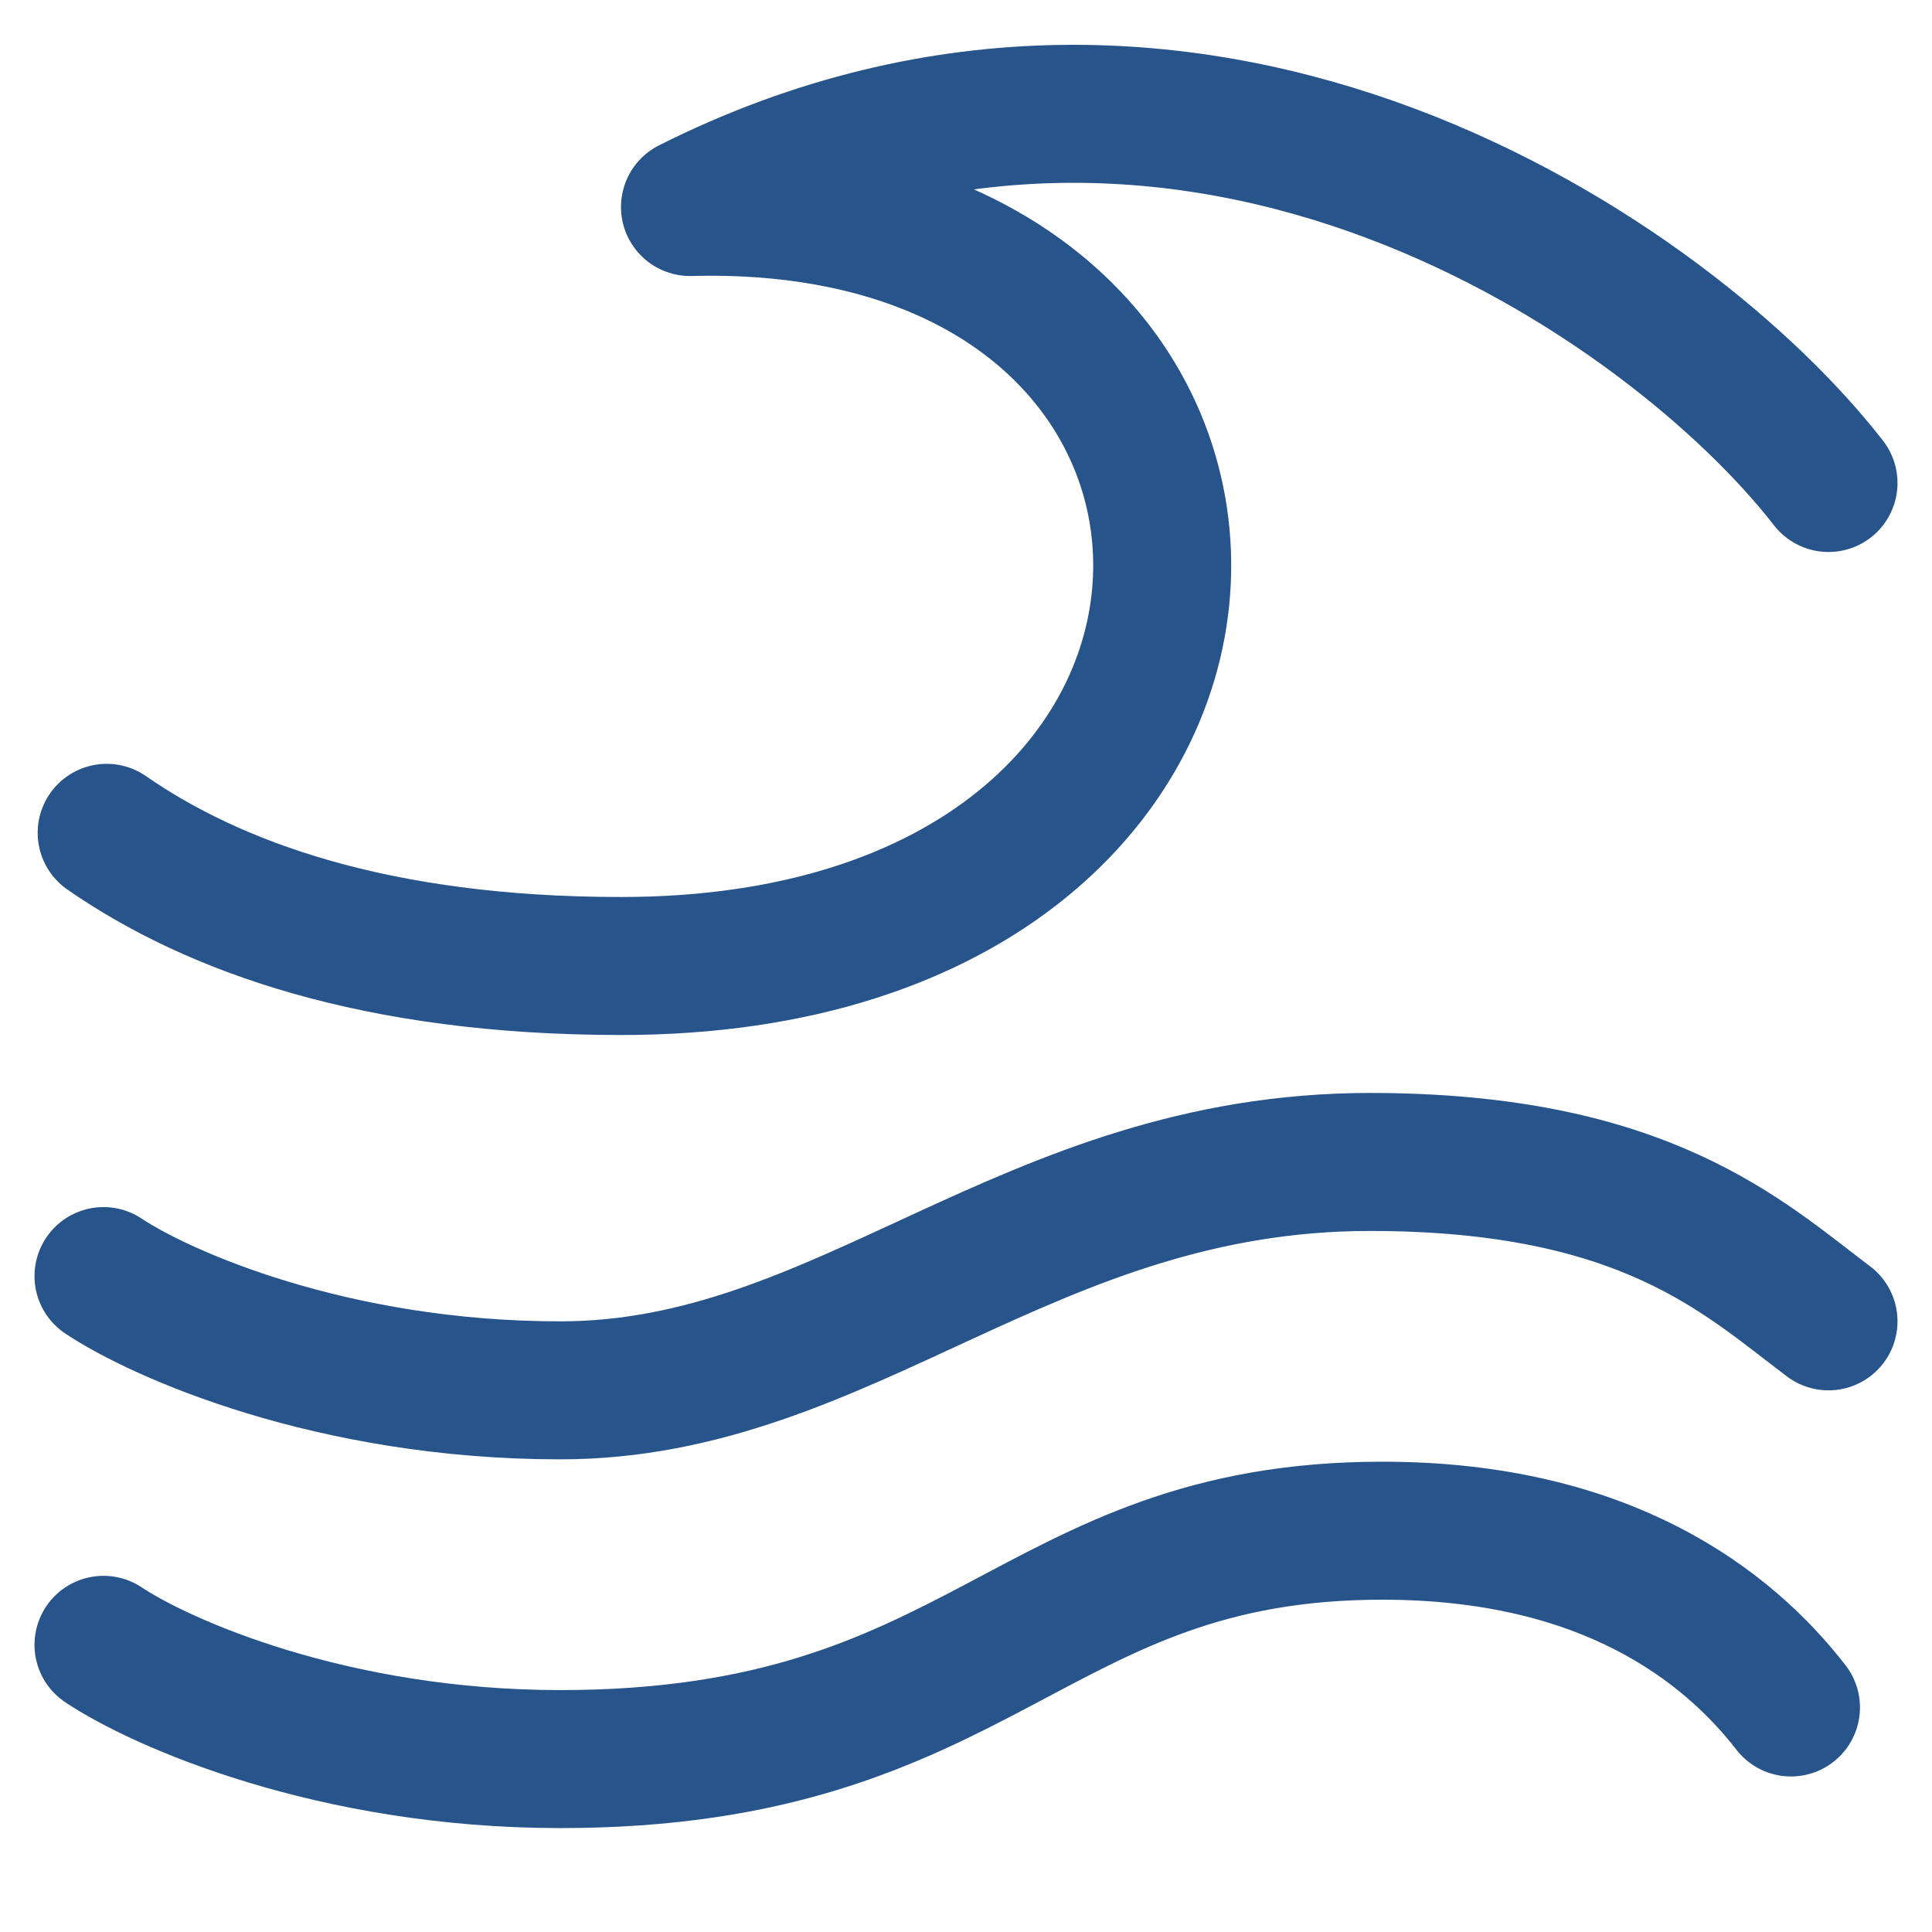 <svg xmlns="http://www.w3.org/2000/svg" fill="none" viewBox="0 0 14 14" id="Tidal-Wave--Streamline-Flex" height="14" width="14">
  <desc>
    Tidal Wave Streamline Icon: https://streamlinehq.com
  </desc>
  <g id="tidal-wave--nature-ocean-wave">
    <path id="Vector 719" stroke="#27548A" stroke-linecap="round" stroke-linejoin="round" d="M13.25 3.5c-1.138 -1.465 -4.568 -3.851 -8.25 -2 4.644 -0.121 4.641 5.5 -0.5 5.5 -1.781 0 -2.957 -0.431 -3.727 -0.965" stroke-width="1"></path>
    <path id="Vector 720" stroke="#27548A" stroke-linecap="round" stroke-linejoin="round" d="M0.75 9.247c0.414 0.276 1.655 0.828 3.31 0.828 2.069 0 3.385 -1.655 5.868 -1.655 1.986 0 2.7 0.686 3.322 1.155" stroke-width="1"></path>
    <path id="Vector 722" stroke="#27548A" stroke-linecap="round" stroke-linejoin="round" d="M0.75 11.919c0.414 0.276 1.655 0.828 3.31 0.828 3.089 0 3.395 -1.655 5.958 -1.655 1.623 0 2.501 0.689 2.96 1.281" stroke-width="1"></path>
  </g>
</svg>